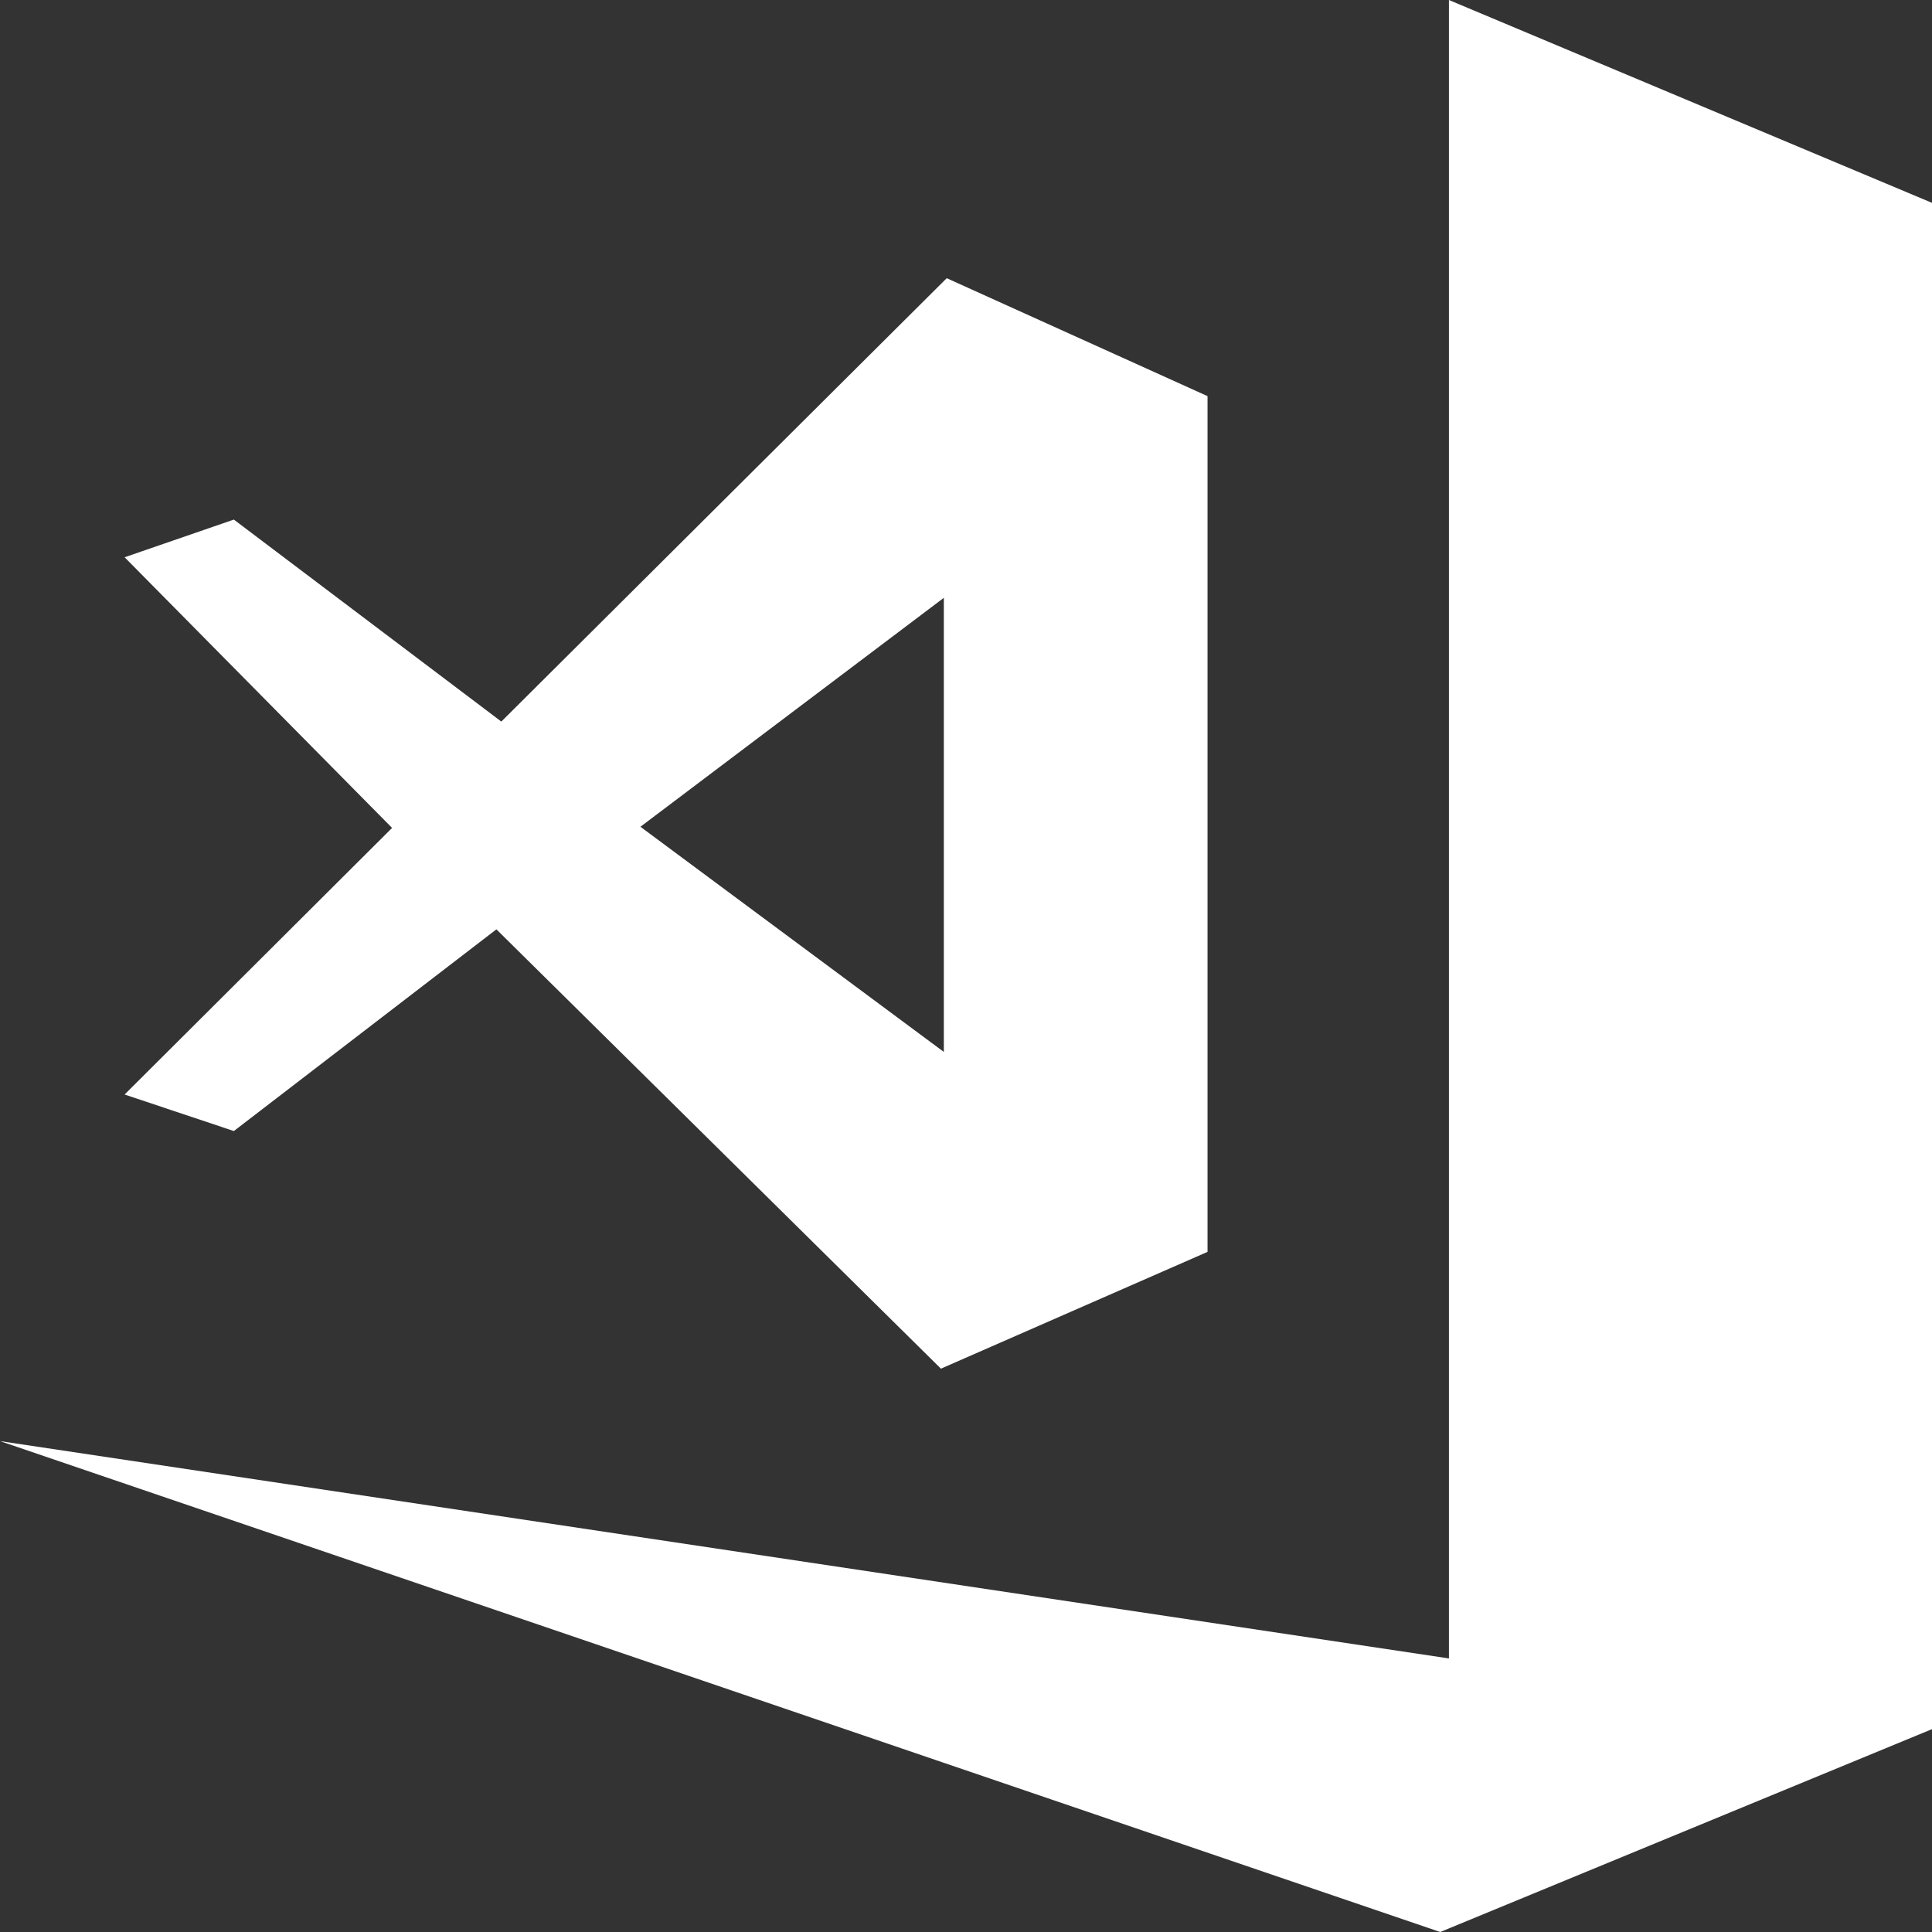 <?xml version="1.0" encoding="utf-8"?>
<!-- Generator: Adobe Illustrator 19.0.0, SVG Export Plug-In . SVG Version: 6.00 Build 0)  -->
<svg version="1.1" id="Layer_1" xmlns="http://www.w3.org/2000/svg" xmlns:xlink="http://www.w3.org/1999/xlink" x="0px" y="0px"
	 viewBox="-79 -120 666.7 666.7" style="enable-background:new -79 -120 666.7 666.7;" xml:space="preserve">
<rect x="-79" y="-120" width="666.7" height="666.7" fill="#333333" stroke="none"/>
<style type="text/css">
	.st0{fill:#FFFFFF;}
</style>
<title>microsoft_visual_studio_code</title>
<path class="st0" d="M-36,72.3l37.7-13L94,129L247.7-24l90,40.7V312l-92,40.3L92.3,200.7L1.7,270.3L-36,257.7l92.3-92L-36,72.3
	 M142,165.3L246.7,243V86.3L142,165.3 M421,452.3V-120l166.7,70v526.7l-169.7,70L-79,377.3L421,452.3z"/>
</svg>
